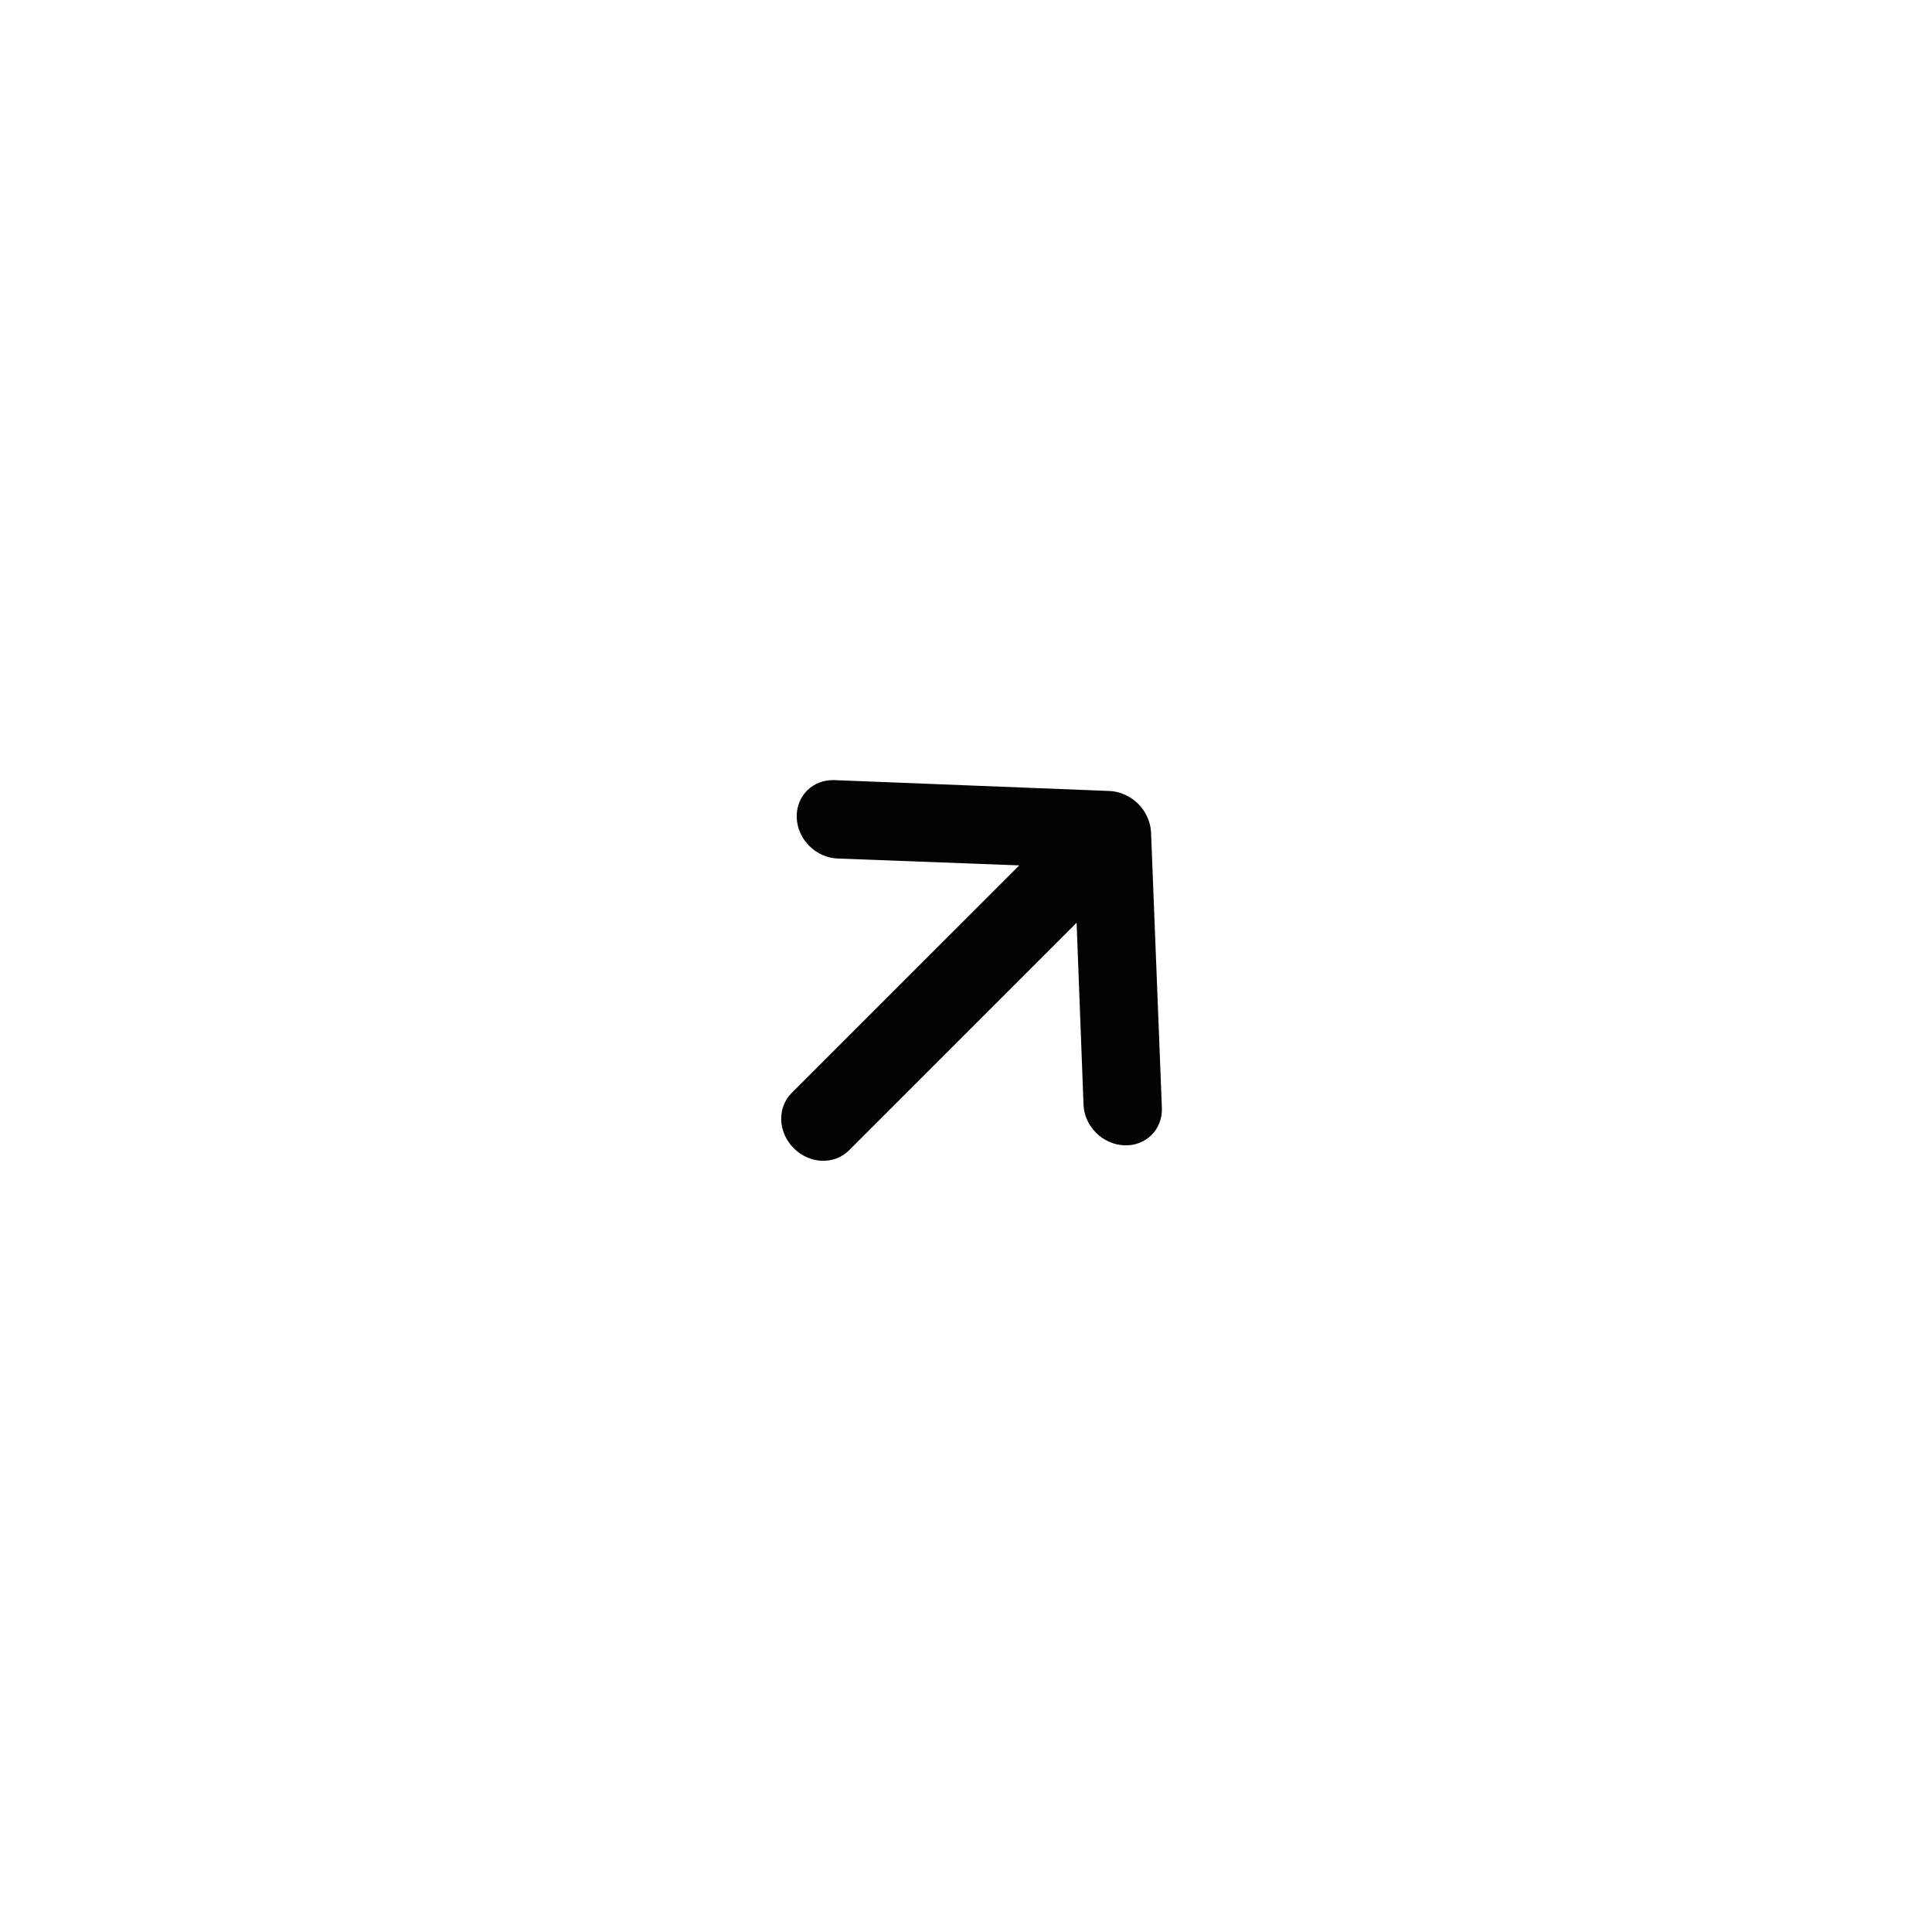<svg width="52" height="52" viewBox="0 0 52 52" fill="none" xmlns="http://www.w3.org/2000/svg">
<g filter="url(#filter0_bd_79_544)">
<rect x="11" y="7" width="30" height="30" rx="15" fill="white" shape-rendering="crispEdges"/>
<rect x="11" y="7" width="30" height="30" rx="15" stroke="url(#paint0_linear_79_544)" shape-rendering="crispEdges"/>
<path d="M31.272 25.813L30.98 18.386C30.971 18.248 30.935 18.11 30.875 17.982C30.758 17.722 30.547 17.512 30.288 17.395C30.159 17.334 30.022 17.299 29.883 17.29L22.457 16.997C22.318 16.992 22.182 17.014 22.056 17.062C21.93 17.11 21.817 17.183 21.723 17.277C21.533 17.467 21.433 17.731 21.444 18.011C21.455 18.29 21.576 18.563 21.782 18.768C21.987 18.974 22.26 19.096 22.54 19.107L27.434 19.292L21.305 25.42C21.116 25.609 21.016 25.872 21.027 26.151C21.038 26.429 21.159 26.701 21.364 26.906C21.569 27.11 21.84 27.232 22.119 27.242C22.397 27.253 22.66 27.153 22.849 26.964L28.977 20.836L29.163 25.73C29.168 25.868 29.2 26.007 29.258 26.137C29.316 26.267 29.398 26.387 29.5 26.489C29.602 26.591 29.721 26.673 29.852 26.731C29.982 26.789 30.12 26.821 30.259 26.826C30.398 26.832 30.534 26.811 30.66 26.763C30.786 26.715 30.9 26.642 30.994 26.548C31.088 26.454 31.161 26.34 31.209 26.214C31.257 26.088 31.278 25.952 31.272 25.813Z" fill="#030205"/>
</g>
<defs>
<filter id="filter0_bd_79_544" x="-9.5" y="-13.5" width="71" height="71" filterUnits="userSpaceOnUse" color-interpolation-filters="sRGB">
<feFlood flood-opacity="0" result="BackgroundImageFix"/>
<feGaussianBlur in="BackgroundImageFix" stdDeviation="10"/>
<feComposite in2="SourceAlpha" operator="in" result="effect1_backgroundBlur_79_544"/>
<feColorMatrix in="SourceAlpha" type="matrix" values="0 0 0 0 0 0 0 0 0 0 0 0 0 0 0 0 0 0 127 0" result="hardAlpha"/>
<feOffset dy="4"/>
<feGaussianBlur stdDeviation="5"/>
<feComposite in2="hardAlpha" operator="out"/>
<feColorMatrix type="matrix" values="0 0 0 0 0 0 0 0 0 0 0 0 0 0 0 0 0 0 0.05 0"/>
<feBlend mode="normal" in2="effect1_backgroundBlur_79_544" result="effect2_dropShadow_79_544"/>
<feBlend mode="normal" in="SourceGraphic" in2="effect2_dropShadow_79_544" result="shape"/>
</filter>
<linearGradient id="paint0_linear_79_544" x1="19.823" y1="7" x2="41" y2="37" gradientUnits="userSpaceOnUse">
<stop stop-color="white"/>
<stop offset="1" stop-color="white" stop-opacity="0"/>
</linearGradient>
</defs>
</svg>
